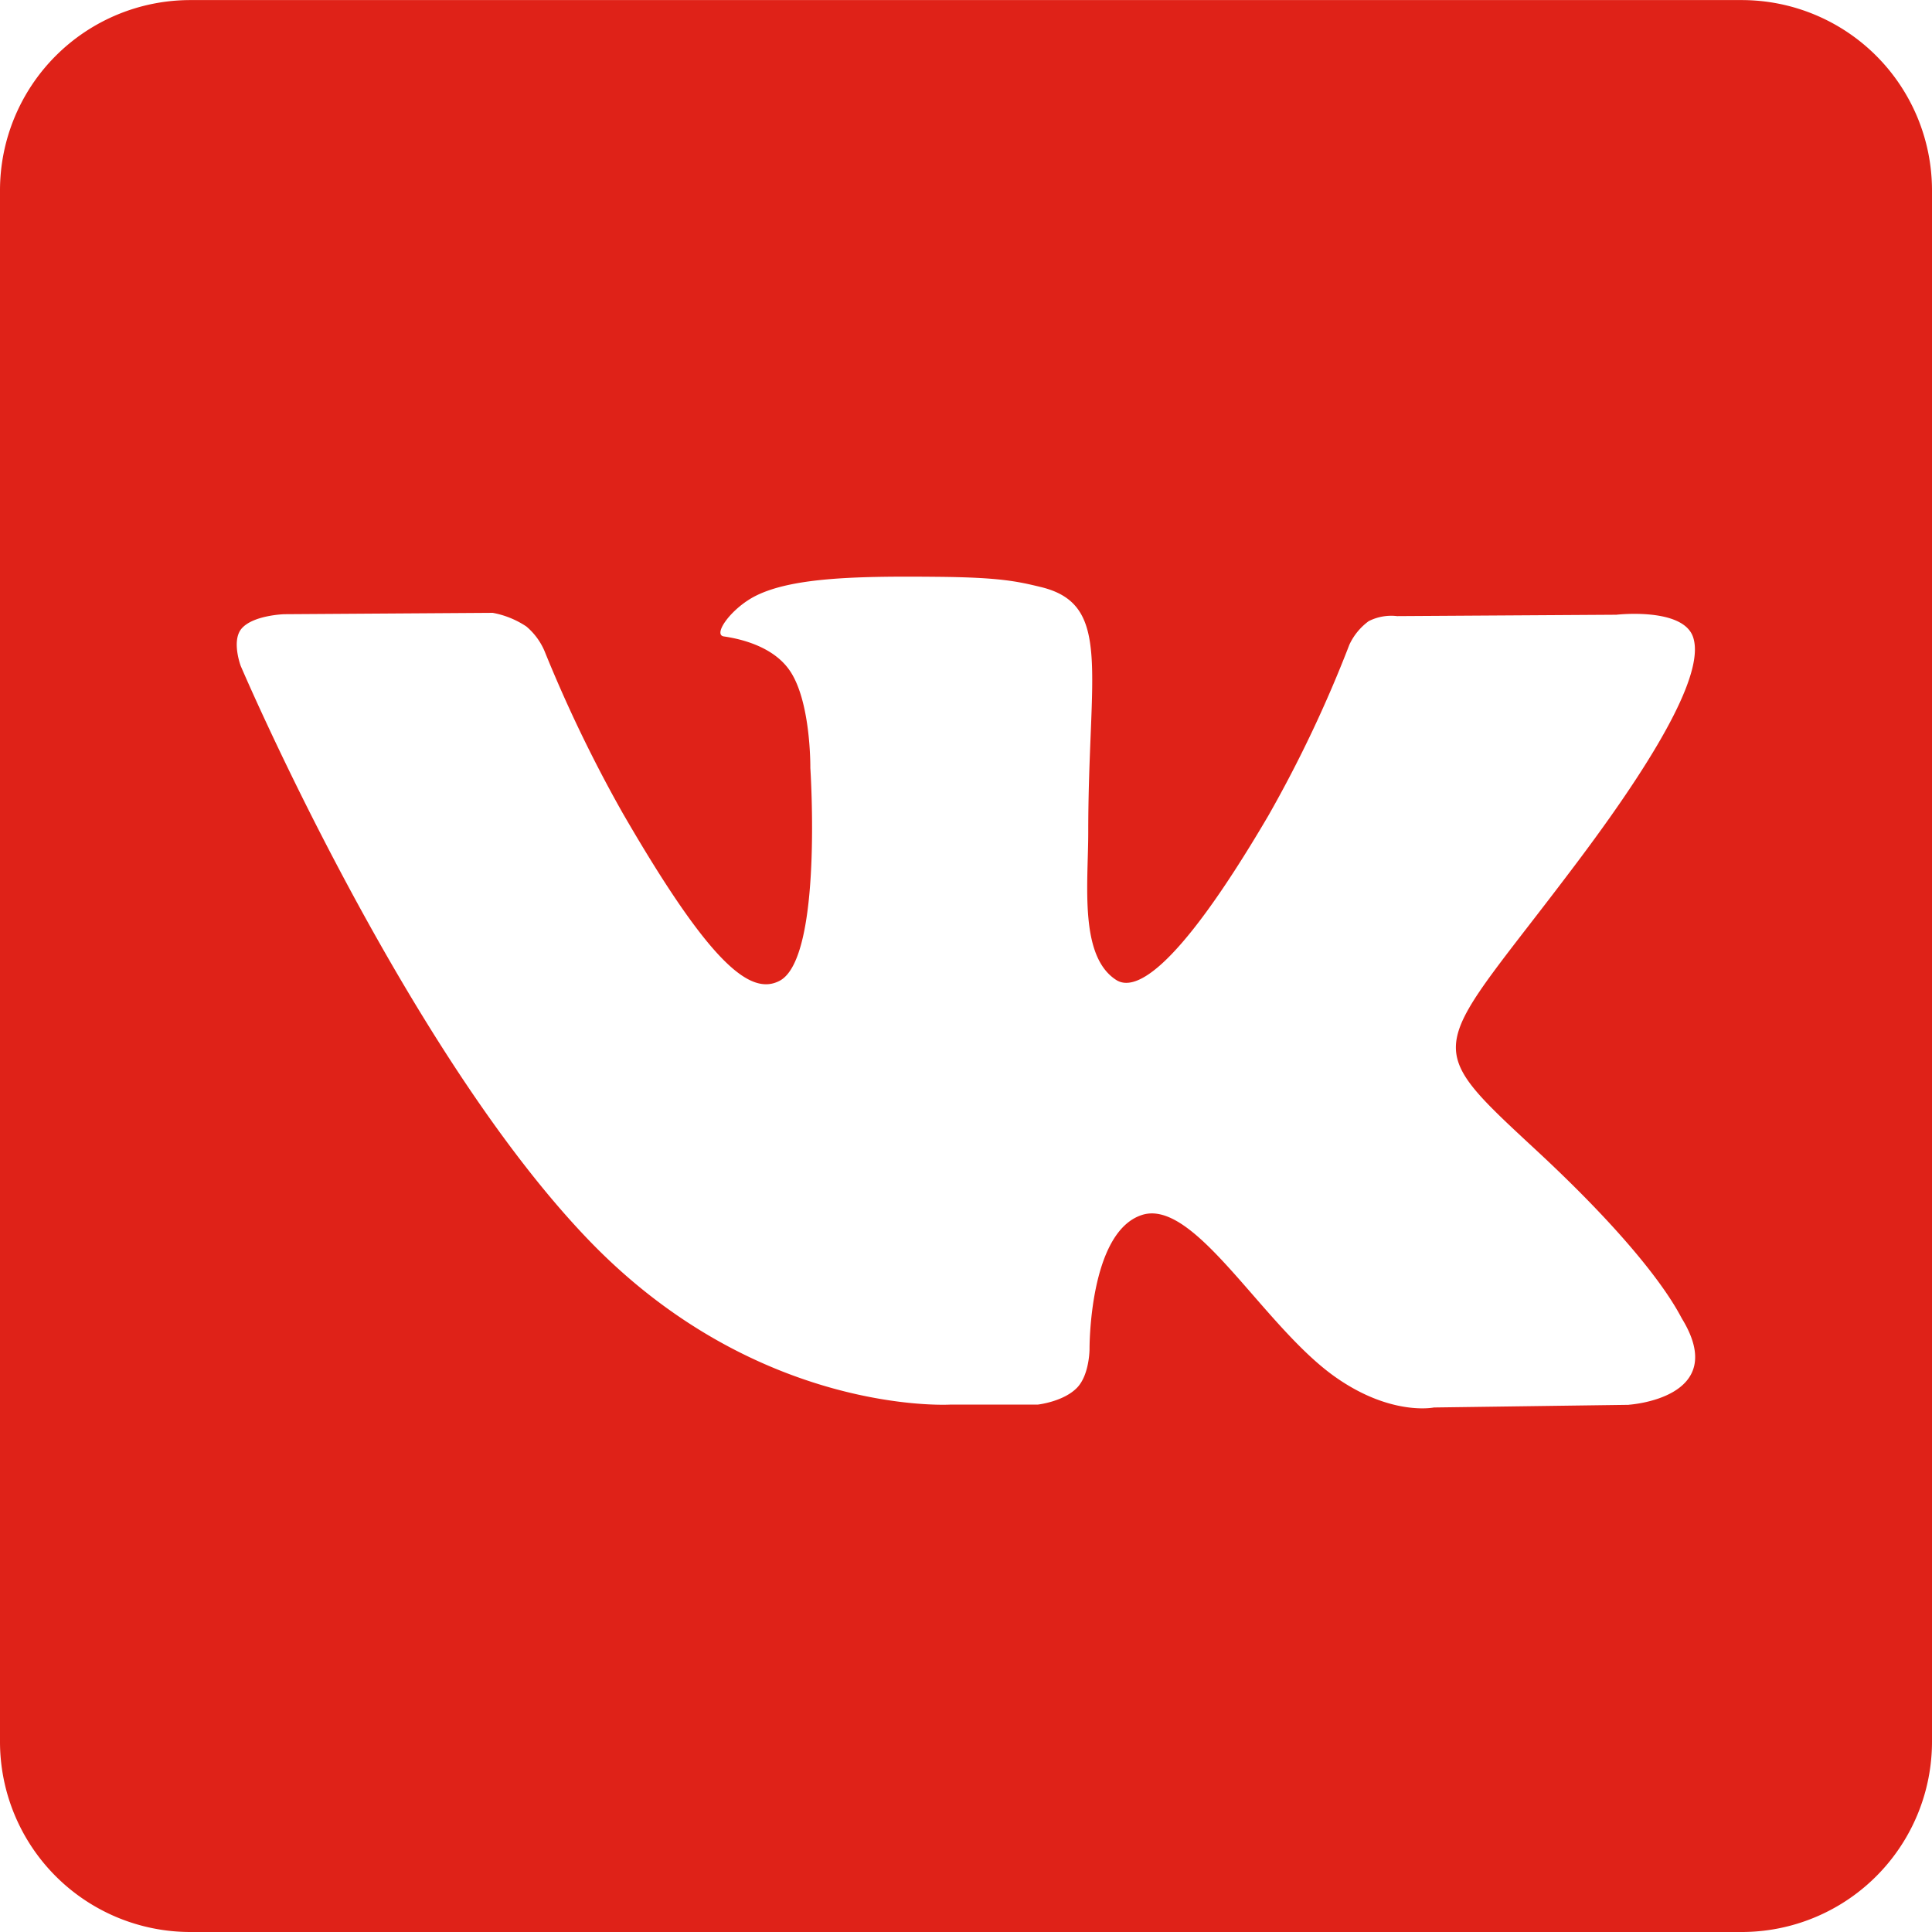 <?xml version="1.0" encoding="UTF-8"?> <svg xmlns="http://www.w3.org/2000/svg" viewBox="0 0 253.75 253.75"><defs><style>.a{fill:#df2218;}</style></defs><path class="a" d="M228.75,0H25A25,25,0,0,0,0,25V228.74a25,25,0,0,0,25,25H228.75a25,25,0,0,0,25-25h0V25A25,25,0,0,0,228.75,0Zm-14.84,184.5-25.58.35S182.83,186,175.6,181C166,174.4,157,157.33,150,159.56s-6.9,17.62-6.9,17.62,0,3.28-1.57,5c-1.77,1.91-5.23,2.29-5.23,2.29H124.82S99.56,186,77.3,162.84C53,137.57,31.61,87.44,31.61,87.44s-1.23-3.29.11-4.88c1.51-1.78,5.62-1.9,5.62-1.9l27.37-.18a11.85,11.85,0,0,1,4.42,1.79,8.67,8.67,0,0,1,2.38,3.21,182.39,182.39,0,0,0,10.28,21.31c11.43,19.76,16.76,24.08,20.64,22,5.66-3.08,4-27.93,4-27.93s.11-9-2.85-13c-2.28-3.11-6.59-4-8.5-4.28-1.54-.2,1-3.78,4.27-5.38,4.92-2.42,13.62-2.55,23.9-2.45,8,.08,10.31.58,13.45,1.34,9.43,2.28,6.23,11.08,6.23,32.19,0,6.75-1.22,16.26,3.66,19.41,2.09,1.36,7.22.2,20-21.58a166.27,166.27,0,0,0,10.64-22.45,8,8,0,0,1,2.54-3.09,6.56,6.56,0,0,1,3.72-.66l28.8-.18s8.66-1,10.06,2.88c1.47,4.1-3.23,13.67-15,29.36-19.32,25.75-21.48,23.34-5.43,38.23,15.32,14.23,18.5,21.15,19,22,6.38,10.46-7,11.29-7,11.29Z" transform="translate(0 0.01)"></path></svg> 